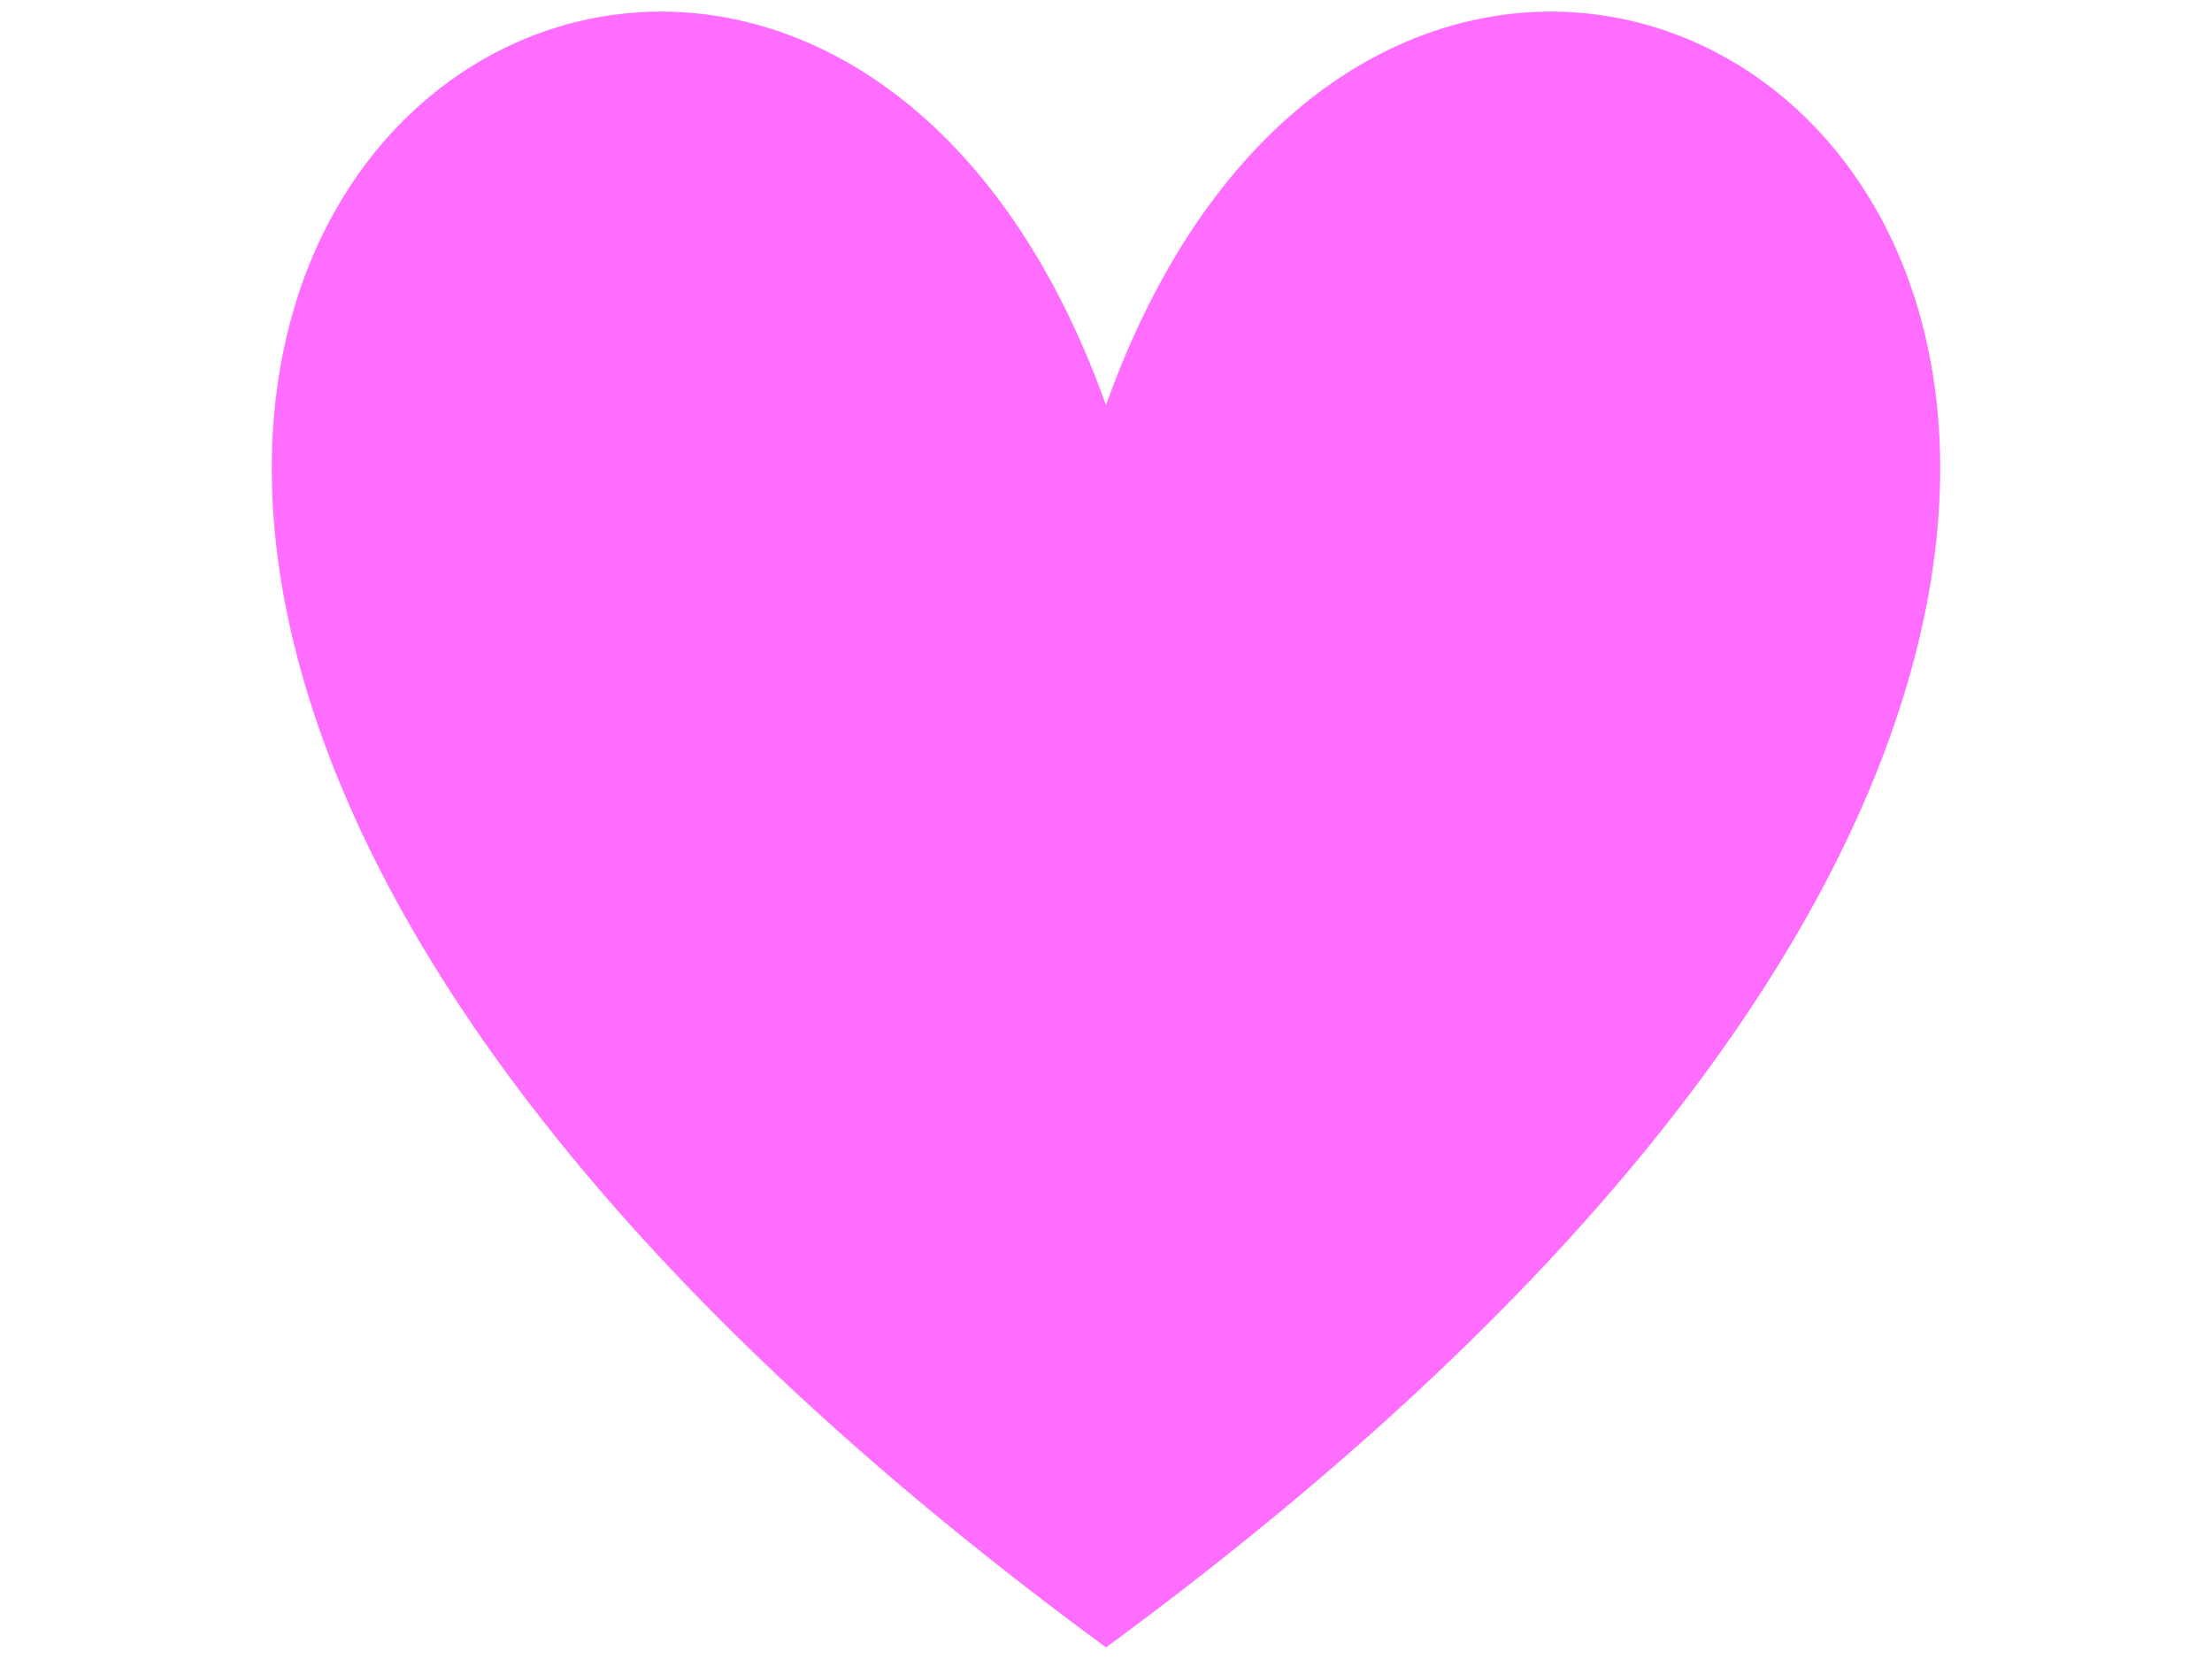 <?xml version="1.0" encoding="UTF-8" standalone="yes"?>
<svg fill="none" stroke-linecap="square" stroke-miterlimit="10" version="1.1" viewBox="0 0 960 720" xmlns="http://www.w3.org/2000/svg">
<clipPath id="a">
<path d="m0 0h960v720h-960v-720z"/>
</clipPath>
<g clip-path="url(#a)">
<path d="m0 0h960v720h-960z" fill="#000" fill-opacity="0"/>
<path d="m480 175.84c149.76-419.32 733.81 0 0 539.13-733.81-539.13-149.76-958.45 0-539.13z" fill="#f0f" fill-opacity=".573"/>
</g>
</svg>
